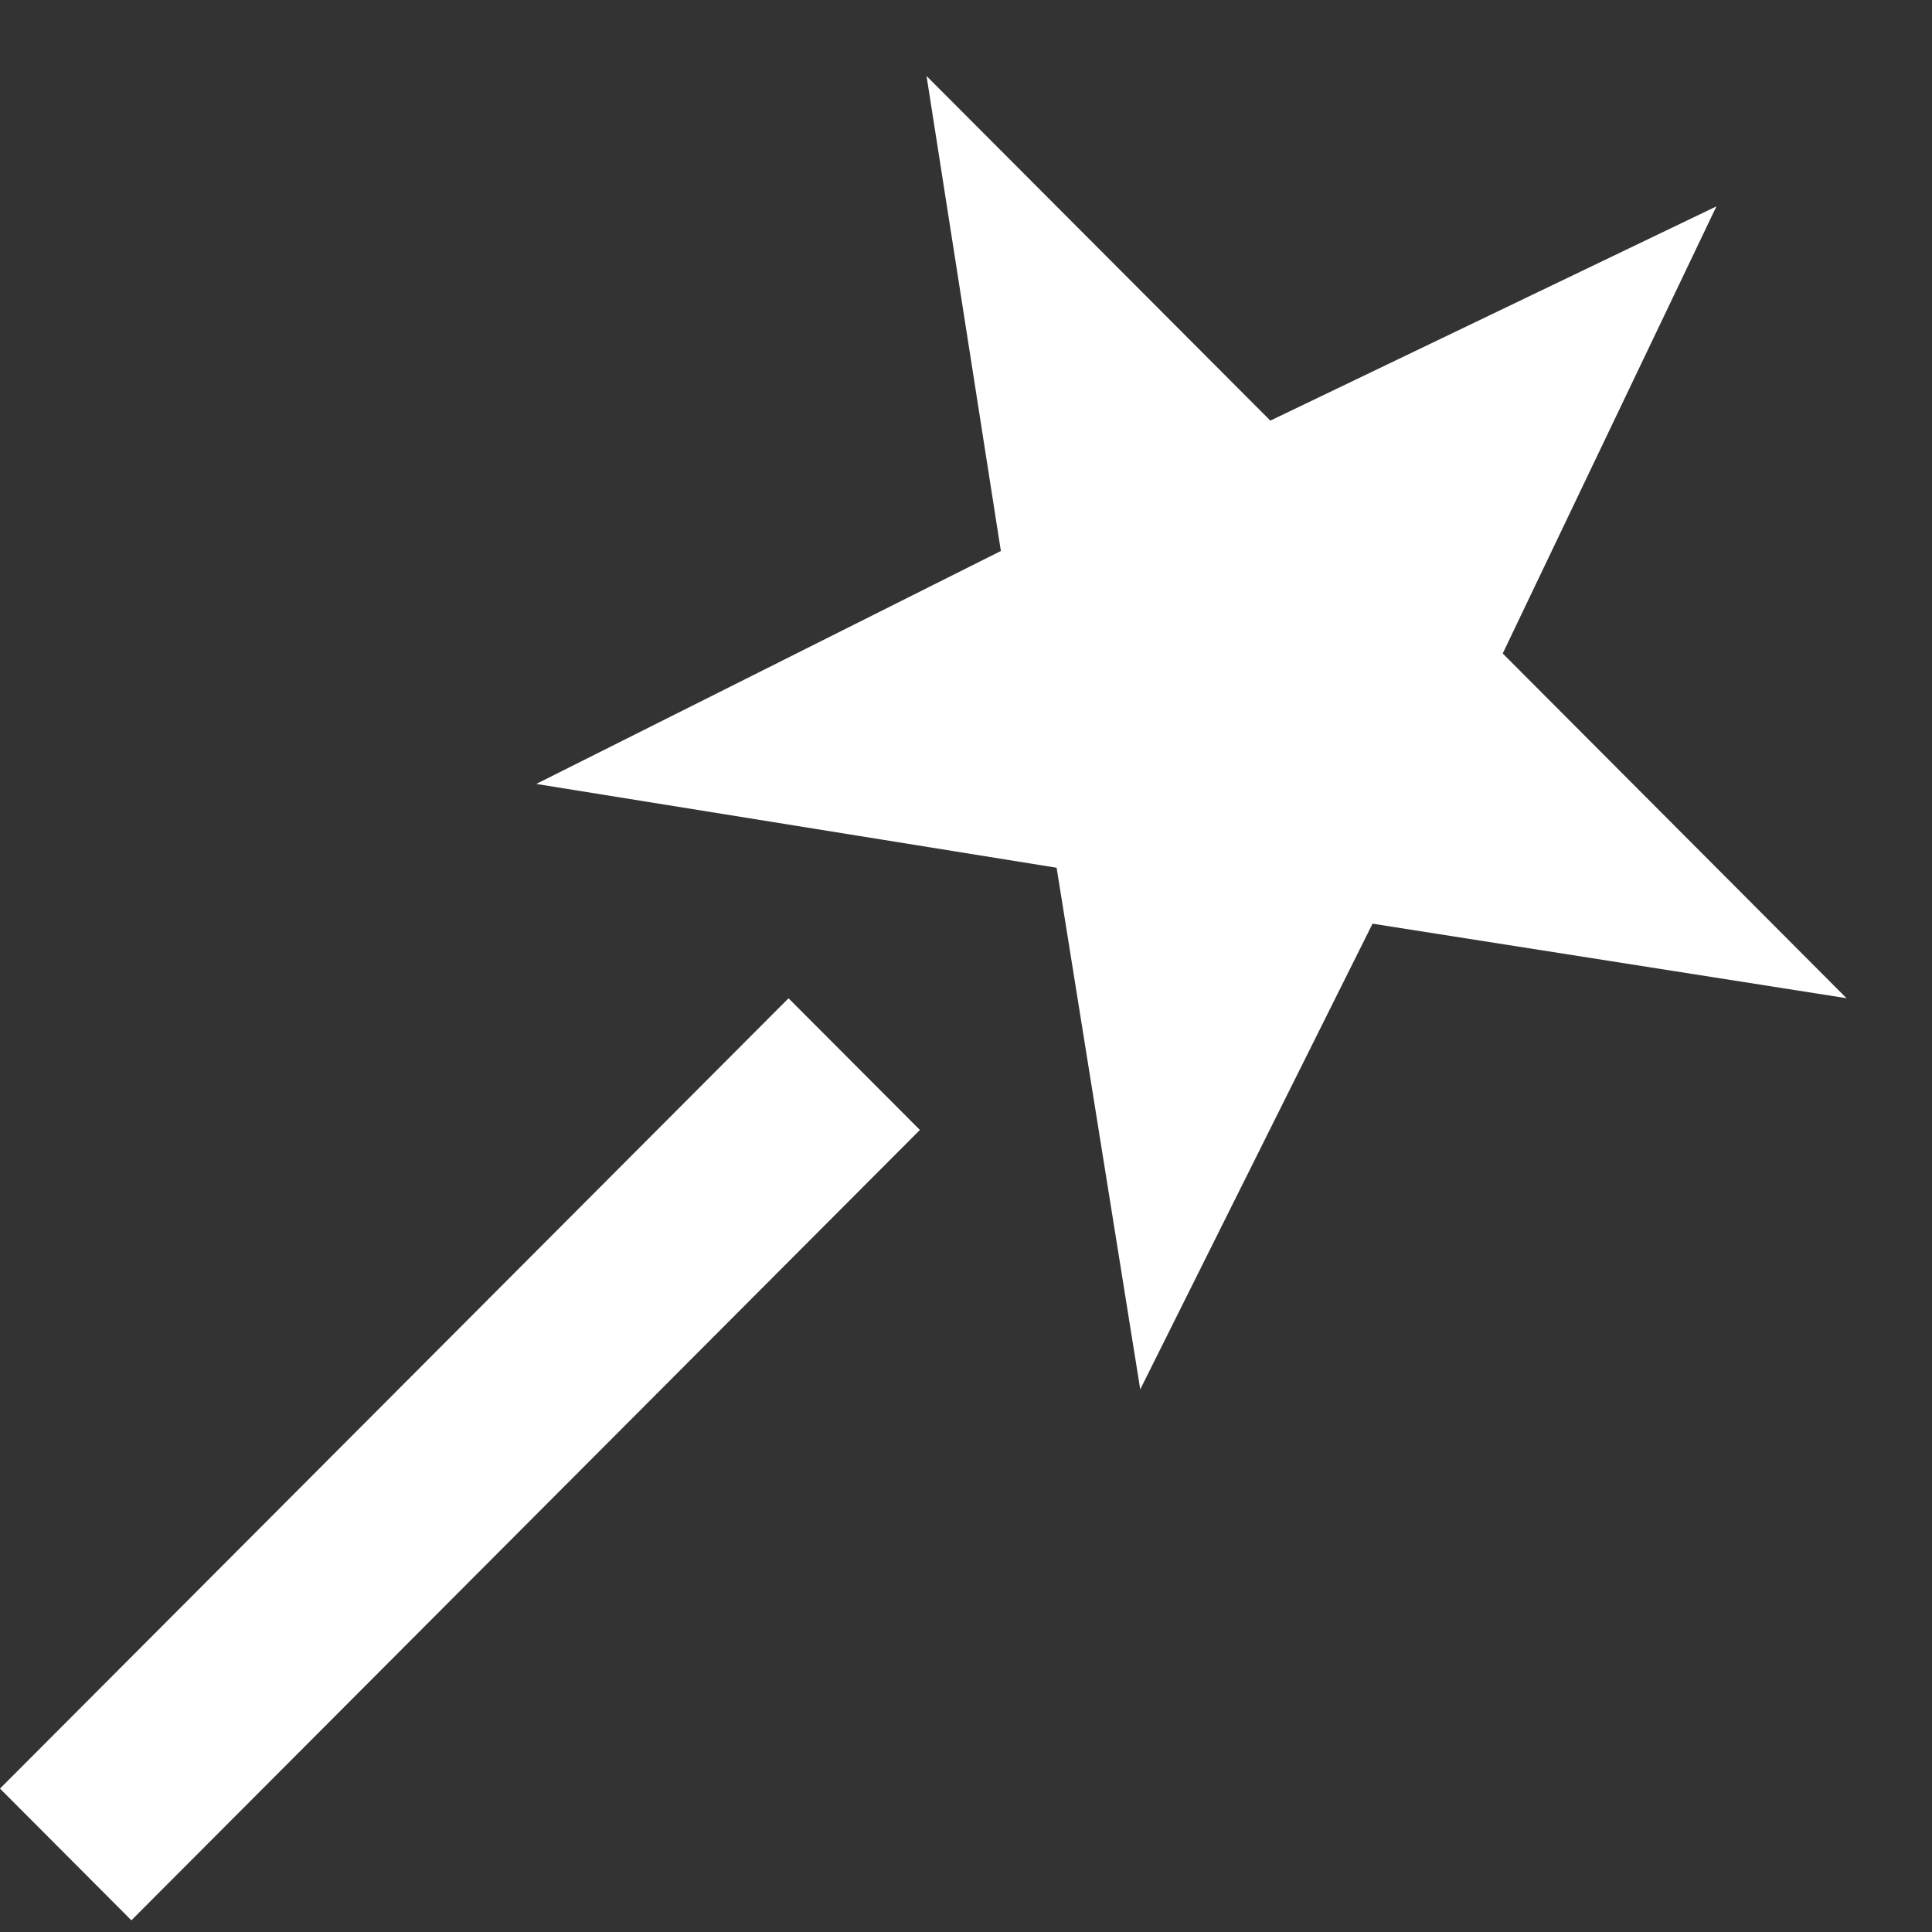 <?xml version="1.0" encoding="UTF-8"?>
<svg xmlns="http://www.w3.org/2000/svg" width="21" height="21" viewBox="0 0 21 21" fill="none">
  <rect x="0" y="0" width="21" height="21" fill="#333333" stroke="none"/>
  <path d="M8.571 10.851L0 19.441L1.428 20.873L9.999 12.282L8.571 10.851Z" fill="white"></path>
  <path d="M16.334 7.103L18.657 2.243L13.808 4.572L10.071 0.826L10.879 5.989L5.829 8.521L11.485 9.432L12.394 15.102L14.919 10.04L20.071 10.85L16.334 7.103Z" fill="white"></path>
</svg>
